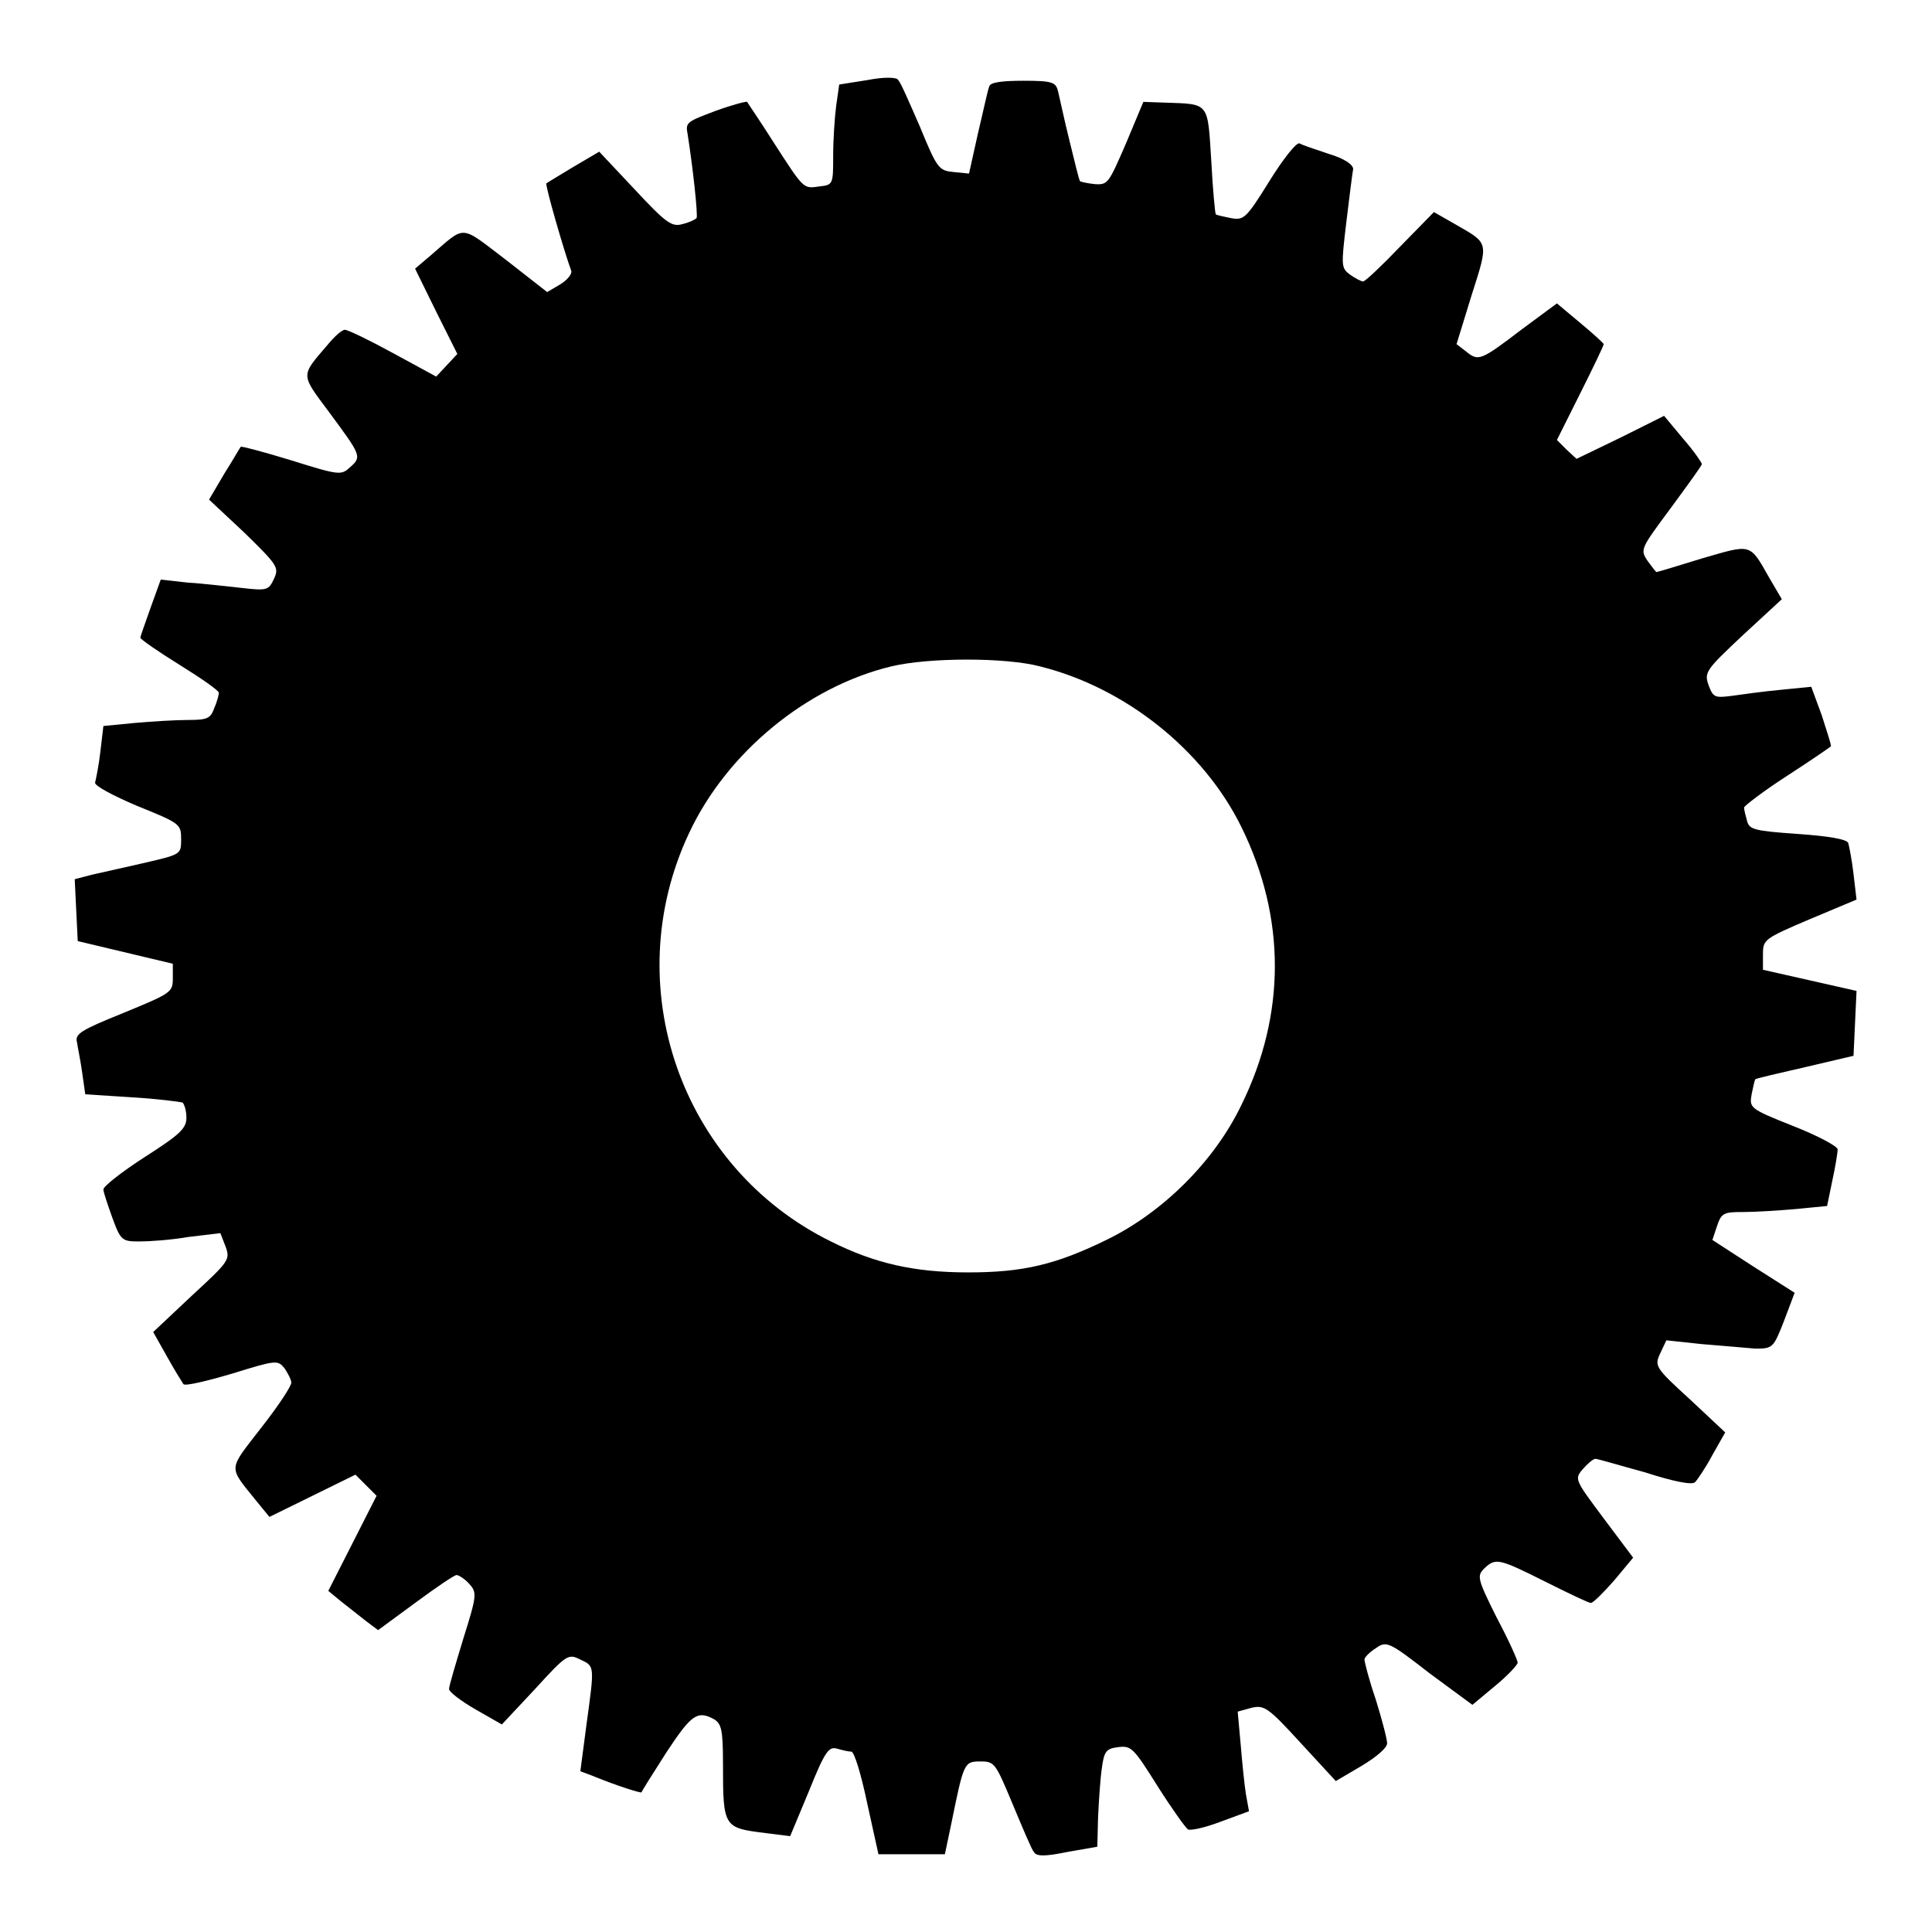 <?xml version="1.0" encoding="utf-8"?>
<!-- Svg Vector Icons : http://www.onlinewebfonts.com/icon -->
<!DOCTYPE svg PUBLIC "-//W3C//DTD SVG 1.1//EN" "http://www.w3.org/Graphics/SVG/1.1/DTD/svg11.dtd">
<svg version="1.1" xmlns="http://www.w3.org/2000/svg" xmlns:xlink="http://www.w3.org/1999/xlink" x="0px" y="0px" viewBox="0 0 256 256" enable-background="new 0 0 256 256" xml:space="preserve">
<g><g><g><path fill="#000000" d="M115,10.6l-3.8,0.6l-0.4,2.8c-0.2,1.5-0.4,4.5-0.4,6.6c0,3.8,0,3.9-1.8,4.1c-2.2,0.3-2,0.5-6.2-6c-1.7-2.7-3.3-5-3.4-5.2c-0.1-0.1-2,0.4-4.2,1.2c-3.7,1.4-4,1.5-3.7,3c0.7,4.4,1.4,10.8,1.2,11.2c-0.2,0.2-1,0.6-1.9,0.8c-1.4,0.4-2.2-0.2-6.3-4.6l-4.7-5l-3.4,2c-1.8,1.1-3.5,2.1-3.6,2.2c-0.2,0.2,2.4,9.2,3.3,11.6c0.1,0.4-0.5,1.2-1.5,1.8l-1.7,1L67,34.4c-6.2-4.7-5.2-4.6-10-0.5l-2,1.7l2.8,5.7l2.8,5.6l-1.4,1.5l-1.4,1.5l-5.7-3.1c-3.1-1.7-6-3.1-6.4-3.1c-0.4,0-1.4,0.9-2.3,2c-3.6,4.2-3.6,3.8,0.2,8.9c4.2,5.7,4.4,5.9,2.8,7.3c-1.2,1.1-1.4,1.1-7.8-0.9c-3.6-1.1-6.6-1.9-6.7-1.8c-0.1,0.1-1,1.7-2.2,3.6l-2,3.4l4.7,4.4c4.4,4.3,4.6,4.6,3.9,6.1c-0.7,1.5-0.9,1.6-4.3,1.2c-2-0.2-5.2-0.6-7.1-0.7l-3.6-0.4L20,80.4c-0.7,2-1.4,3.9-1.4,4.1c0,0.2,2.3,1.8,5.2,3.6c2.9,1.8,5.2,3.4,5.2,3.7c0,0.2-0.2,1.1-0.6,2c-0.5,1.4-0.9,1.6-3.5,1.6c-1.7,0-4.8,0.2-7.1,0.4l-4.1,0.4l-0.4,3.4c-0.2,1.8-0.6,3.7-0.7,4.1c-0.1,0.4,2.3,1.7,5.6,3.1c5.7,2.3,5.8,2.4,5.8,4.4c0,2,0,2-4.7,3.1c-2.6,0.6-5.8,1.3-7.1,1.6l-2.3,0.6l0.2,4.1l0.2,4.1l6.3,1.5l6.3,1.5v1.9c0,1.9-0.2,2-6.5,4.6c-5.7,2.3-6.5,2.8-6.2,3.9c0.1,0.7,0.5,2.6,0.7,4.1l0.4,2.8l6.2,0.4c3.4,0.2,6.4,0.6,6.7,0.7c0.2,0.2,0.5,1,0.5,2c0,1.4-0.8,2.2-5.5,5.2c-3.1,2-5.5,3.9-5.5,4.3c0,0.4,0.6,2.1,1.2,3.8c1.1,3,1.3,3.1,3.6,3.1c1.3,0,4.2-0.2,6.5-0.6l4.2-0.5l0.7,1.8c0.6,1.7,0.5,1.9-4.5,6.5l-5.1,4.8l1.8,3.2c1,1.8,2,3.4,2.2,3.7c0.2,0.3,3.1-0.4,6.5-1.4c5.8-1.8,6-1.8,6.9-0.7c0.4,0.6,0.9,1.5,0.9,1.9c0,0.5-1.8,3.2-4,6c-4.4,5.7-4.4,5-0.7,9.6l1.8,2.2l5.7-2.8l5.7-2.8l1.4,1.4l1.4,1.4l-3.2,6.3l-3.2,6.3l1.7,1.4c0.9,0.7,2.4,1.9,3.3,2.6l1.6,1.2l4.9-3.6c2.7-2,5.2-3.7,5.5-3.7s1.2,0.6,1.7,1.2c1,1.1,1,1.5-0.8,7.2c-1,3.3-1.9,6.3-1.9,6.7c0,0.4,1.6,1.6,3.5,2.7l3.5,2l4.4-4.7c4.2-4.6,4.4-4.7,6-3.9c1.9,0.9,1.9,0.7,0.8,8.7l-0.8,6.1l1.6,0.6c3.4,1.4,6.4,2.3,6.5,2.2c0-0.1,1.5-2.5,3.3-5.3c3.3-5,4.1-5.6,6.3-4.4c1,0.6,1.2,1.4,1.2,6c0,8.4,0.1,8.4,5.7,9.1l3.2,0.4l2.5-6c2.1-5.2,2.6-5.9,3.7-5.6c0.7,0.2,1.5,0.4,1.9,0.4s1.3,3,2.1,6.8l1.5,6.8h4.4h4.4l0.8-3.8c1.7-8.3,1.7-8.5,3.9-8.5c1.9,0,2,0.2,4.3,5.7c1.3,3.1,2.5,6,2.8,6.3c0.3,0.6,1.5,0.6,4.4,0l4-0.7l0.1-3.9c0.1-2.2,0.3-5.2,0.5-6.5c0.3-2.3,0.6-2.6,2.2-2.8c1.7-0.2,2,0.1,5.2,5.2c1.9,3,3.7,5.5,4,5.7c0.3,0.2,2.2-0.2,4.3-1l3.8-1.4l-0.4-2.2c-0.2-1.2-0.5-4.2-0.7-6.6l-0.4-4.4l1.8-0.5c1.7-0.4,2.2-0.1,6.5,4.6l4.7,5.1l3.4-2c2-1.2,3.4-2.4,3.4-3c0-0.6-0.7-3.2-1.5-5.8c-0.9-2.6-1.5-5-1.5-5.3c0-0.3,0.7-1,1.5-1.5c1.4-1,1.7-0.9,7.1,3.3l5.7,4.2l3-2.5c1.7-1.4,3-2.8,3-3.1c0-0.3-1.2-3-2.8-6c-2.6-5.2-2.6-5.5-1.6-6.5c1.5-1.4,1.9-1.3,8.1,1.8c3,1.5,5.7,2.8,6,2.8s1.7-1.4,3.1-3l2.5-3l-3.9-5.2c-3.8-5.1-3.9-5.2-2.8-6.5c0.6-0.7,1.4-1.4,1.7-1.4c0.3,0,3.3,0.9,6.6,1.8c3.7,1.2,6.2,1.7,6.6,1.3c0.3-0.3,1.4-1.9,2.3-3.6l1.7-3l-4.7-4.4c-4.6-4.2-4.7-4.4-3.9-6.1l0.8-1.7l4.7,0.5c2.6,0.2,5.8,0.5,7.1,0.6c2.3,0,2.4-0.1,3.8-3.7l1.4-3.7l-5.5-3.5l-5.4-3.5l0.6-1.8c0.6-1.8,0.9-1.9,3.5-1.9c1.6,0,4.7-0.2,7-0.4l4.1-0.4l0.7-3.4c0.4-1.8,0.7-3.7,0.7-4.1c0-0.4-2.6-1.8-5.9-3.1c-5.8-2.3-5.8-2.4-5.5-4.2c0.2-1,0.4-1.9,0.5-2c0.1-0.1,3.1-0.8,6.6-1.6l6.4-1.5l0.2-4.3l0.2-4.3l-6.2-1.4l-6.2-1.4v-2c0-2,0.1-2.1,6.2-4.7l6.2-2.6l-0.4-3.4c-0.2-1.8-0.6-3.8-0.7-4.1c-0.2-0.5-2.5-0.9-6.7-1.2c-5.8-0.4-6.4-0.6-6.7-1.7c-0.2-0.7-0.4-1.5-0.4-1.8c0-0.2,2.6-2.2,5.7-4.2c3.1-2,5.7-3.8,5.8-3.9c0.1-0.1-0.5-1.9-1.2-4.1l-1.4-3.8l-4,0.4c-2.2,0.2-5.1,0.6-6.5,0.8c-2.3,0.3-2.5,0.2-3.1-1.4c-0.6-1.7-0.4-2,4.5-6.6l5.2-4.8l-1.7-2.9c-2.6-4.6-2.3-4.4-8.9-2.5c-3.2,1-5.9,1.8-6,1.8c-0.1,0-0.6-0.7-1.2-1.5c-1-1.5-0.9-1.6,3.1-7c2.2-3,4.1-5.6,4.1-5.8s-1.1-1.8-2.5-3.4l-2.5-3l-5.8,2.9l-5.8,2.8l-1.3-1.2l-1.3-1.3l3.1-6.2c1.7-3.4,3.1-6.3,3.1-6.5c0-0.1-1.4-1.4-3.1-2.8l-3.1-2.6l-4.6,3.4c-5.5,4.2-5.8,4.3-7.4,3l-1.3-1l2-6.5c2.3-7.2,2.3-6.8-2.2-9.4l-2.8-1.6l-4.5,4.6c-2.4,2.5-4.6,4.6-4.9,4.6c-0.2,0-1-0.4-1.7-0.9c-1.2-0.9-1.2-1.1-0.5-7c0.4-3.3,0.8-6.5,0.9-7c0-0.6-1.2-1.4-3.2-2c-1.8-0.6-3.6-1.2-3.9-1.4c-0.4-0.2-2.2,2.1-4,5c-3.1,5-3.4,5.2-5.1,4.9c-1-0.2-1.9-0.4-2-0.5c-0.1-0.1-0.4-3.3-0.6-7.1c-0.5-7.8-0.2-7.5-6.1-7.7l-2.9-0.1l-2.3,5.5c-2.3,5.3-2.4,5.5-4.1,5.4c-1-0.1-1.9-0.3-2-0.4c-0.1-0.1-0.7-2.5-1.4-5.4c-0.7-2.8-1.3-5.7-1.5-6.5c-0.3-1.2-0.7-1.4-4.6-1.4c-2.8,0-4.3,0.2-4.5,0.7c-0.2,0.4-0.8,3.3-1.5,6.2l-1.2,5.4l-2-0.2c-2-0.2-2.2-0.4-4.5-6c-1.4-3.2-2.6-6-2.9-6.2C118.9,10.2,117,10.2,115,10.6z M137.8,88.3c11.3,2.8,21.7,11.1,26.7,21.3c5.9,12,5.9,24.8,0,36.8c-3.6,7.5-10.4,14.2-17.7,17.8c-6.9,3.4-11.3,4.4-18.5,4.4s-12.4-1.2-18.2-4.1c-19.9-9.8-28.3-33.9-18.8-54.1c5-10.7,15.6-19.4,26.8-22.1C123.1,87.1,133.3,87.1,137.8,88.3z"/></g></g></g>
</svg>